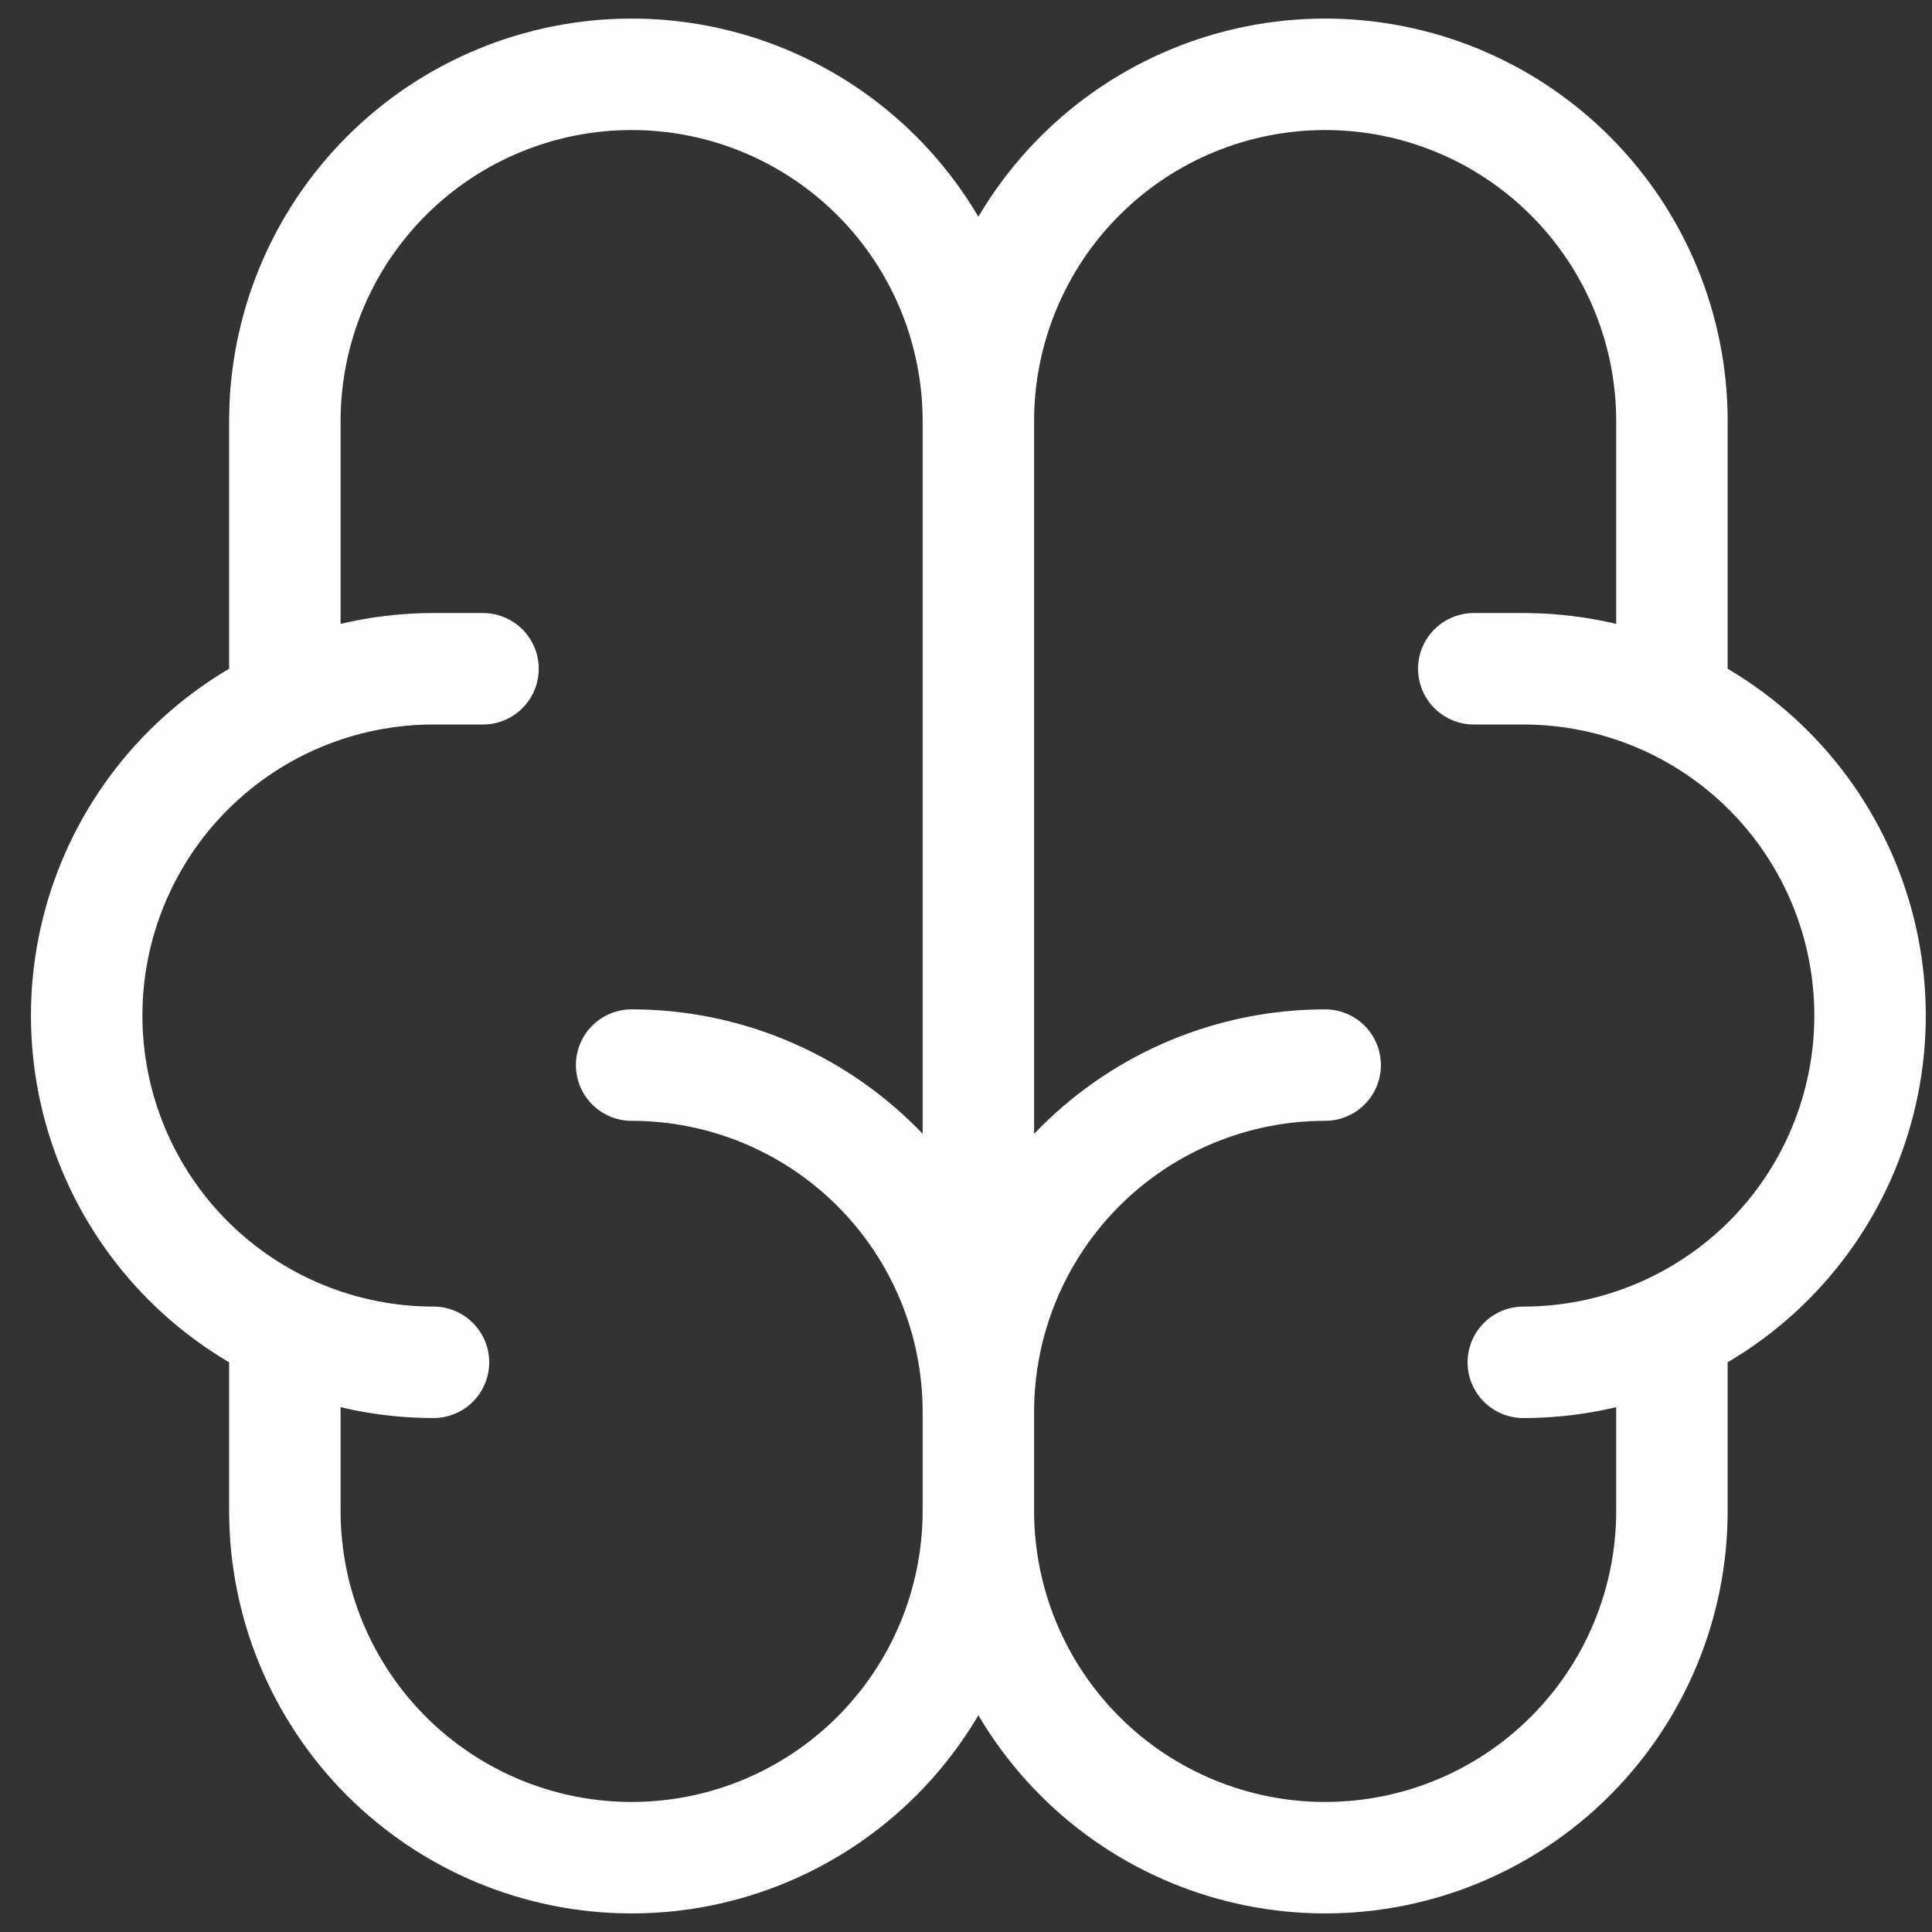 <svg width="52" height="52" viewBox="0 0 52 52" fill="none" xmlns="http://www.w3.org/2000/svg">
<rect x="0" y="0" width="52" height="52" fill="#333333" stroke="none"/>
<path d="M35.667 28.667C33.191 28.667 30.817 29.65 29.067 31.4C27.317 33.151 26.333 35.525 26.333 38M26.333 38V40.667M26.333 38C26.333 35.525 25.35 33.151 23.6 31.4C21.849 29.65 19.475 28.667 17 28.667M26.333 38V11.333M26.333 40.667C26.333 43.142 27.317 45.516 29.067 47.266C30.817 49.017 33.191 50 35.667 50C38.142 50 40.516 49.017 42.266 47.266C44.017 45.516 45 43.142 45 40.667V35.867M26.333 40.667C26.333 43.142 25.35 45.516 23.6 47.266C21.849 49.017 19.475 50 17 50C14.525 50 12.151 49.017 10.4 47.266C8.65 45.516 7.667 43.142 7.667 40.667V35.867M41 36.667C43.475 36.667 45.849 35.683 47.6 33.933C49.35 32.183 50.333 29.809 50.333 27.333C50.333 24.858 49.35 22.484 47.6 20.734C45.849 18.983 43.475 18 41 18H39.667M45 18.8V11.333C45 8.858 44.017 6.484 42.266 4.734C40.516 2.983 38.142 2 35.667 2C33.191 2 30.817 2.983 29.067 4.734C27.317 6.484 26.333 8.858 26.333 11.333M26.333 11.333C26.333 8.858 25.35 6.484 23.6 4.734C21.849 2.983 19.475 2 17 2C14.525 2 12.151 2.983 10.4 4.734C8.65 6.484 7.667 8.858 7.667 11.333V18.8M11.667 36.667C9.191 36.667 6.817 35.683 5.067 33.933C3.317 32.183 2.333 29.809 2.333 27.333C2.333 24.858 3.317 22.484 5.067 20.734C6.817 18.983 9.191 18 11.667 18H13" stroke="#FFFEFF" stroke-width="3" stroke-linecap="round" stroke-linejoin="round"/>
</svg>
